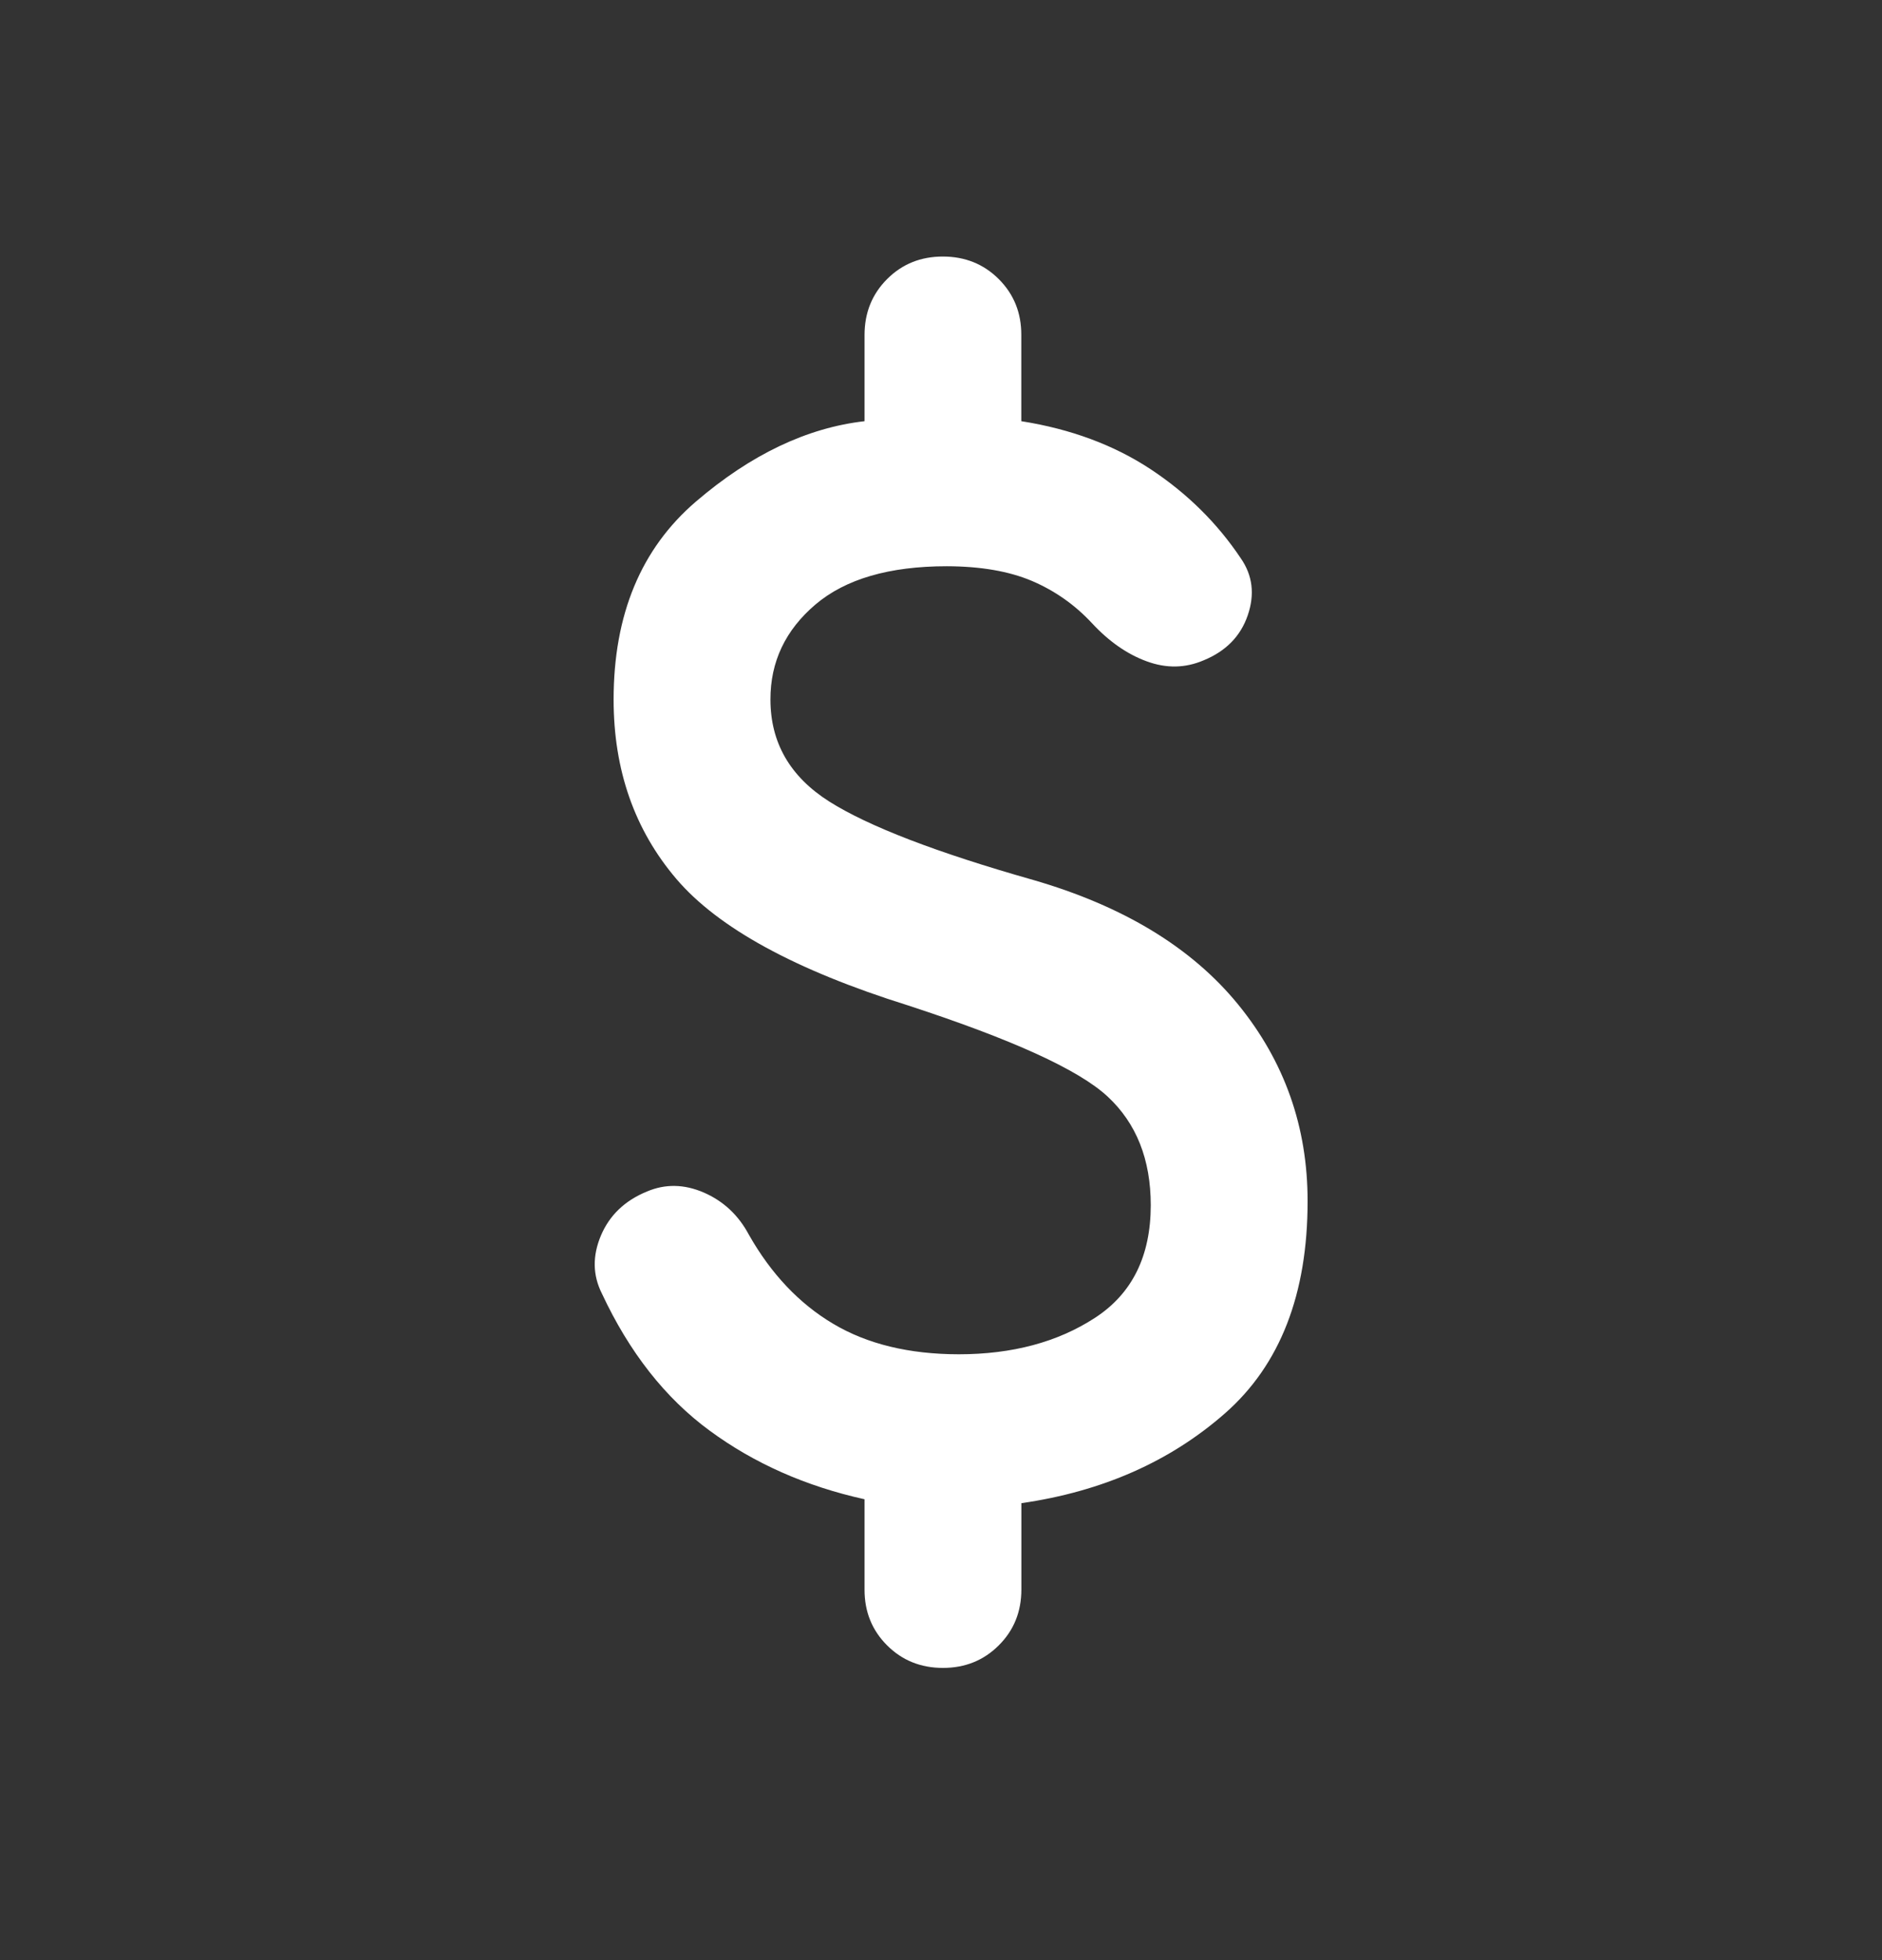 <svg width="24" height="25" viewBox="0 0 24 25" fill="none" xmlns="http://www.w3.org/2000/svg">
<rect x="0" y="0" width="24" height="25" fill="#333333" stroke="none"/>
<path d="M12.025 21.273C11.742 21.273 11.504 21.177 11.312 20.985C11.12 20.793 11.024 20.555 11.025 20.273V19.122C10.275 18.956 9.617 18.664 9.05 18.247C8.483 17.831 8.025 17.247 7.675 16.497C7.558 16.264 7.554 16.018 7.663 15.759C7.772 15.501 7.967 15.313 8.25 15.197C8.483 15.098 8.725 15.102 8.975 15.21C9.225 15.319 9.417 15.498 9.55 15.748C9.833 16.247 10.192 16.627 10.625 16.884C11.058 17.142 11.592 17.272 12.225 17.273C12.908 17.273 13.487 17.118 13.962 16.809C14.437 16.501 14.674 16.022 14.675 15.373C14.675 14.789 14.492 14.327 14.125 13.986C13.758 13.644 12.908 13.257 11.575 12.822C10.142 12.373 9.158 11.835 8.625 11.21C8.092 10.584 7.825 9.822 7.825 8.922C7.825 7.839 8.175 6.997 8.875 6.397C9.575 5.797 10.292 5.456 11.025 5.372V4.272C11.025 3.989 11.121 3.751 11.313 3.559C11.505 3.367 11.742 3.272 12.024 3.272C12.307 3.272 12.545 3.368 12.737 3.56C12.929 3.752 13.025 3.99 13.024 4.272V5.372C13.657 5.472 14.207 5.677 14.674 5.985C15.141 6.294 15.524 6.673 15.824 7.122C15.974 7.339 16.003 7.581 15.912 7.847C15.821 8.114 15.633 8.306 15.349 8.422C15.116 8.522 14.874 8.527 14.624 8.435C14.374 8.344 14.141 8.181 13.924 7.947C13.707 7.714 13.453 7.535 13.161 7.41C12.869 7.286 12.507 7.223 12.074 7.222C11.341 7.222 10.782 7.385 10.399 7.71C10.016 8.036 9.824 8.44 9.825 8.922C9.825 9.472 10.075 9.906 10.575 10.223C11.075 10.539 11.942 10.873 13.175 11.223C14.325 11.556 15.196 12.085 15.788 12.81C16.38 13.536 16.676 14.373 16.675 15.322C16.675 16.506 16.325 17.406 15.625 18.023C14.925 18.639 14.058 19.023 13.025 19.172V20.273C13.025 20.556 12.929 20.794 12.737 20.985C12.545 21.177 12.308 21.273 12.025 21.273Z" fill="white"/>
</svg>
